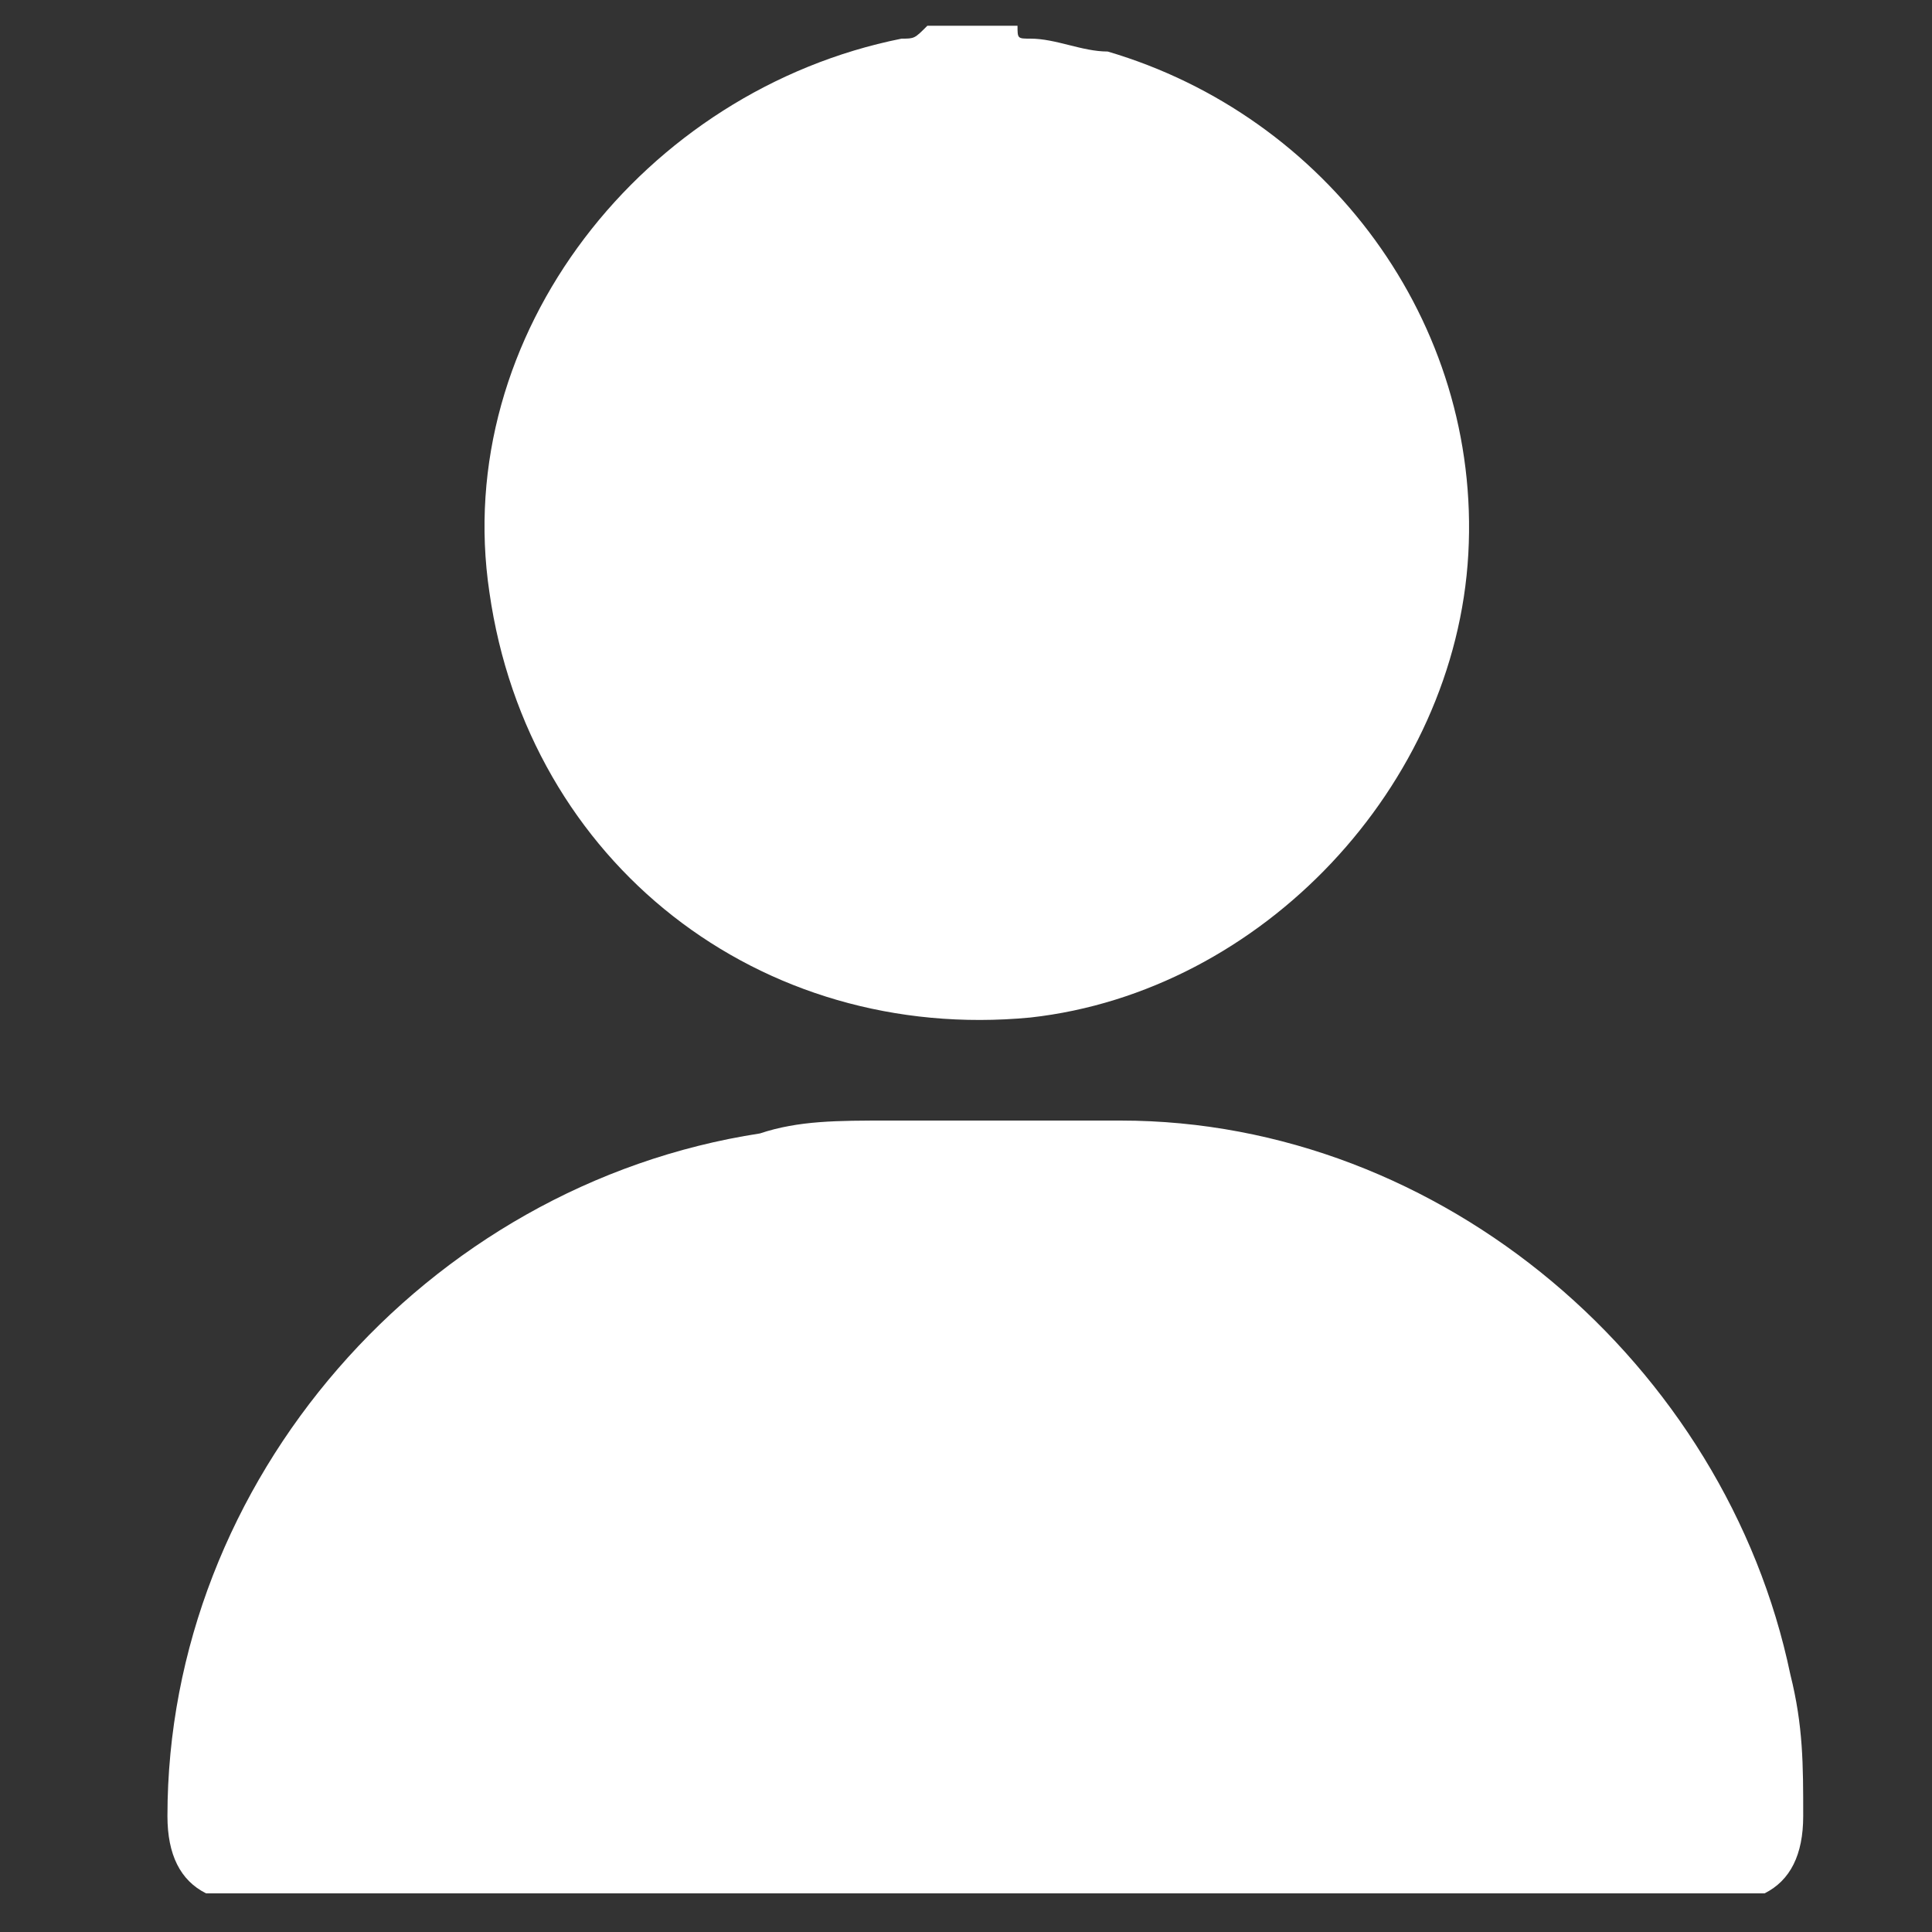 <?xml version="1.0" encoding="utf-8"?>
<!-- Generator: Adobe Illustrator 22.1.0, SVG Export Plug-In . SVG Version: 6.00 Build 0)  -->
<svg version="1.1" id="Capa_1" xmlns="http://www.w3.org/2000/svg" xmlns:xlink="http://www.w3.org/1999/xlink" x="0px" y="0px"
	 viewBox="0 0 15 15" enable-background="new 0 0 15 15" xml:space="preserve">
<rect x="0" y="0" width="15" height="15" fill="#333333" stroke="none"/>
<g>
	<path fill="#FFFFFF" d="M1.6,14.7c-0.2-0.1-0.3-0.3-0.3-0.6c0-2.6,2-4.9,4.6-5.3c0.3-0.1,0.6-0.1,1-0.1c0.6,0,1.2,0,1.8,0
		c2.5,0,4.7,1.9,5.2,4.3c0.1,0.4,0.1,0.7,0.1,1.1c0,0.3-0.1,0.5-0.3,0.6C9.6,14.7,5.6,14.7,1.6,14.7z"/>
	<path fill="#FFFFFF" d="M8,0.3c0.2,0,0.4,0.1,0.6,0.1c1.7,0.5,2.9,2.1,2.8,3.9C11.3,6.1,9.8,7.7,8,7.9C5.9,8.1,4.1,6.7,3.8,4.6
		C3.5,2.6,5,0.7,7,0.3c0.1,0,0.1,0,0.2-0.1c0.1,0,0.1,0,0.2,0c0.1,0,0.1,0,0.2,0c0.1,0,0.1,0,0.2,0c0,0,0.1,0,0.1,0
		C7.9,0.3,7.9,0.3,8,0.3z"/>
	<path fill="#FFFFFF" d="M7.5,0.3c-0.1,0-0.1,0-0.2,0C7.4,0.3,7.4,0.3,7.5,0.3z"/>
	<path fill="#FFFFFF" d="M7.8,0.3c0,0-0.1,0-0.1,0C7.7,0.3,7.8,0.3,7.8,0.3z"/>
</g>
</svg>
